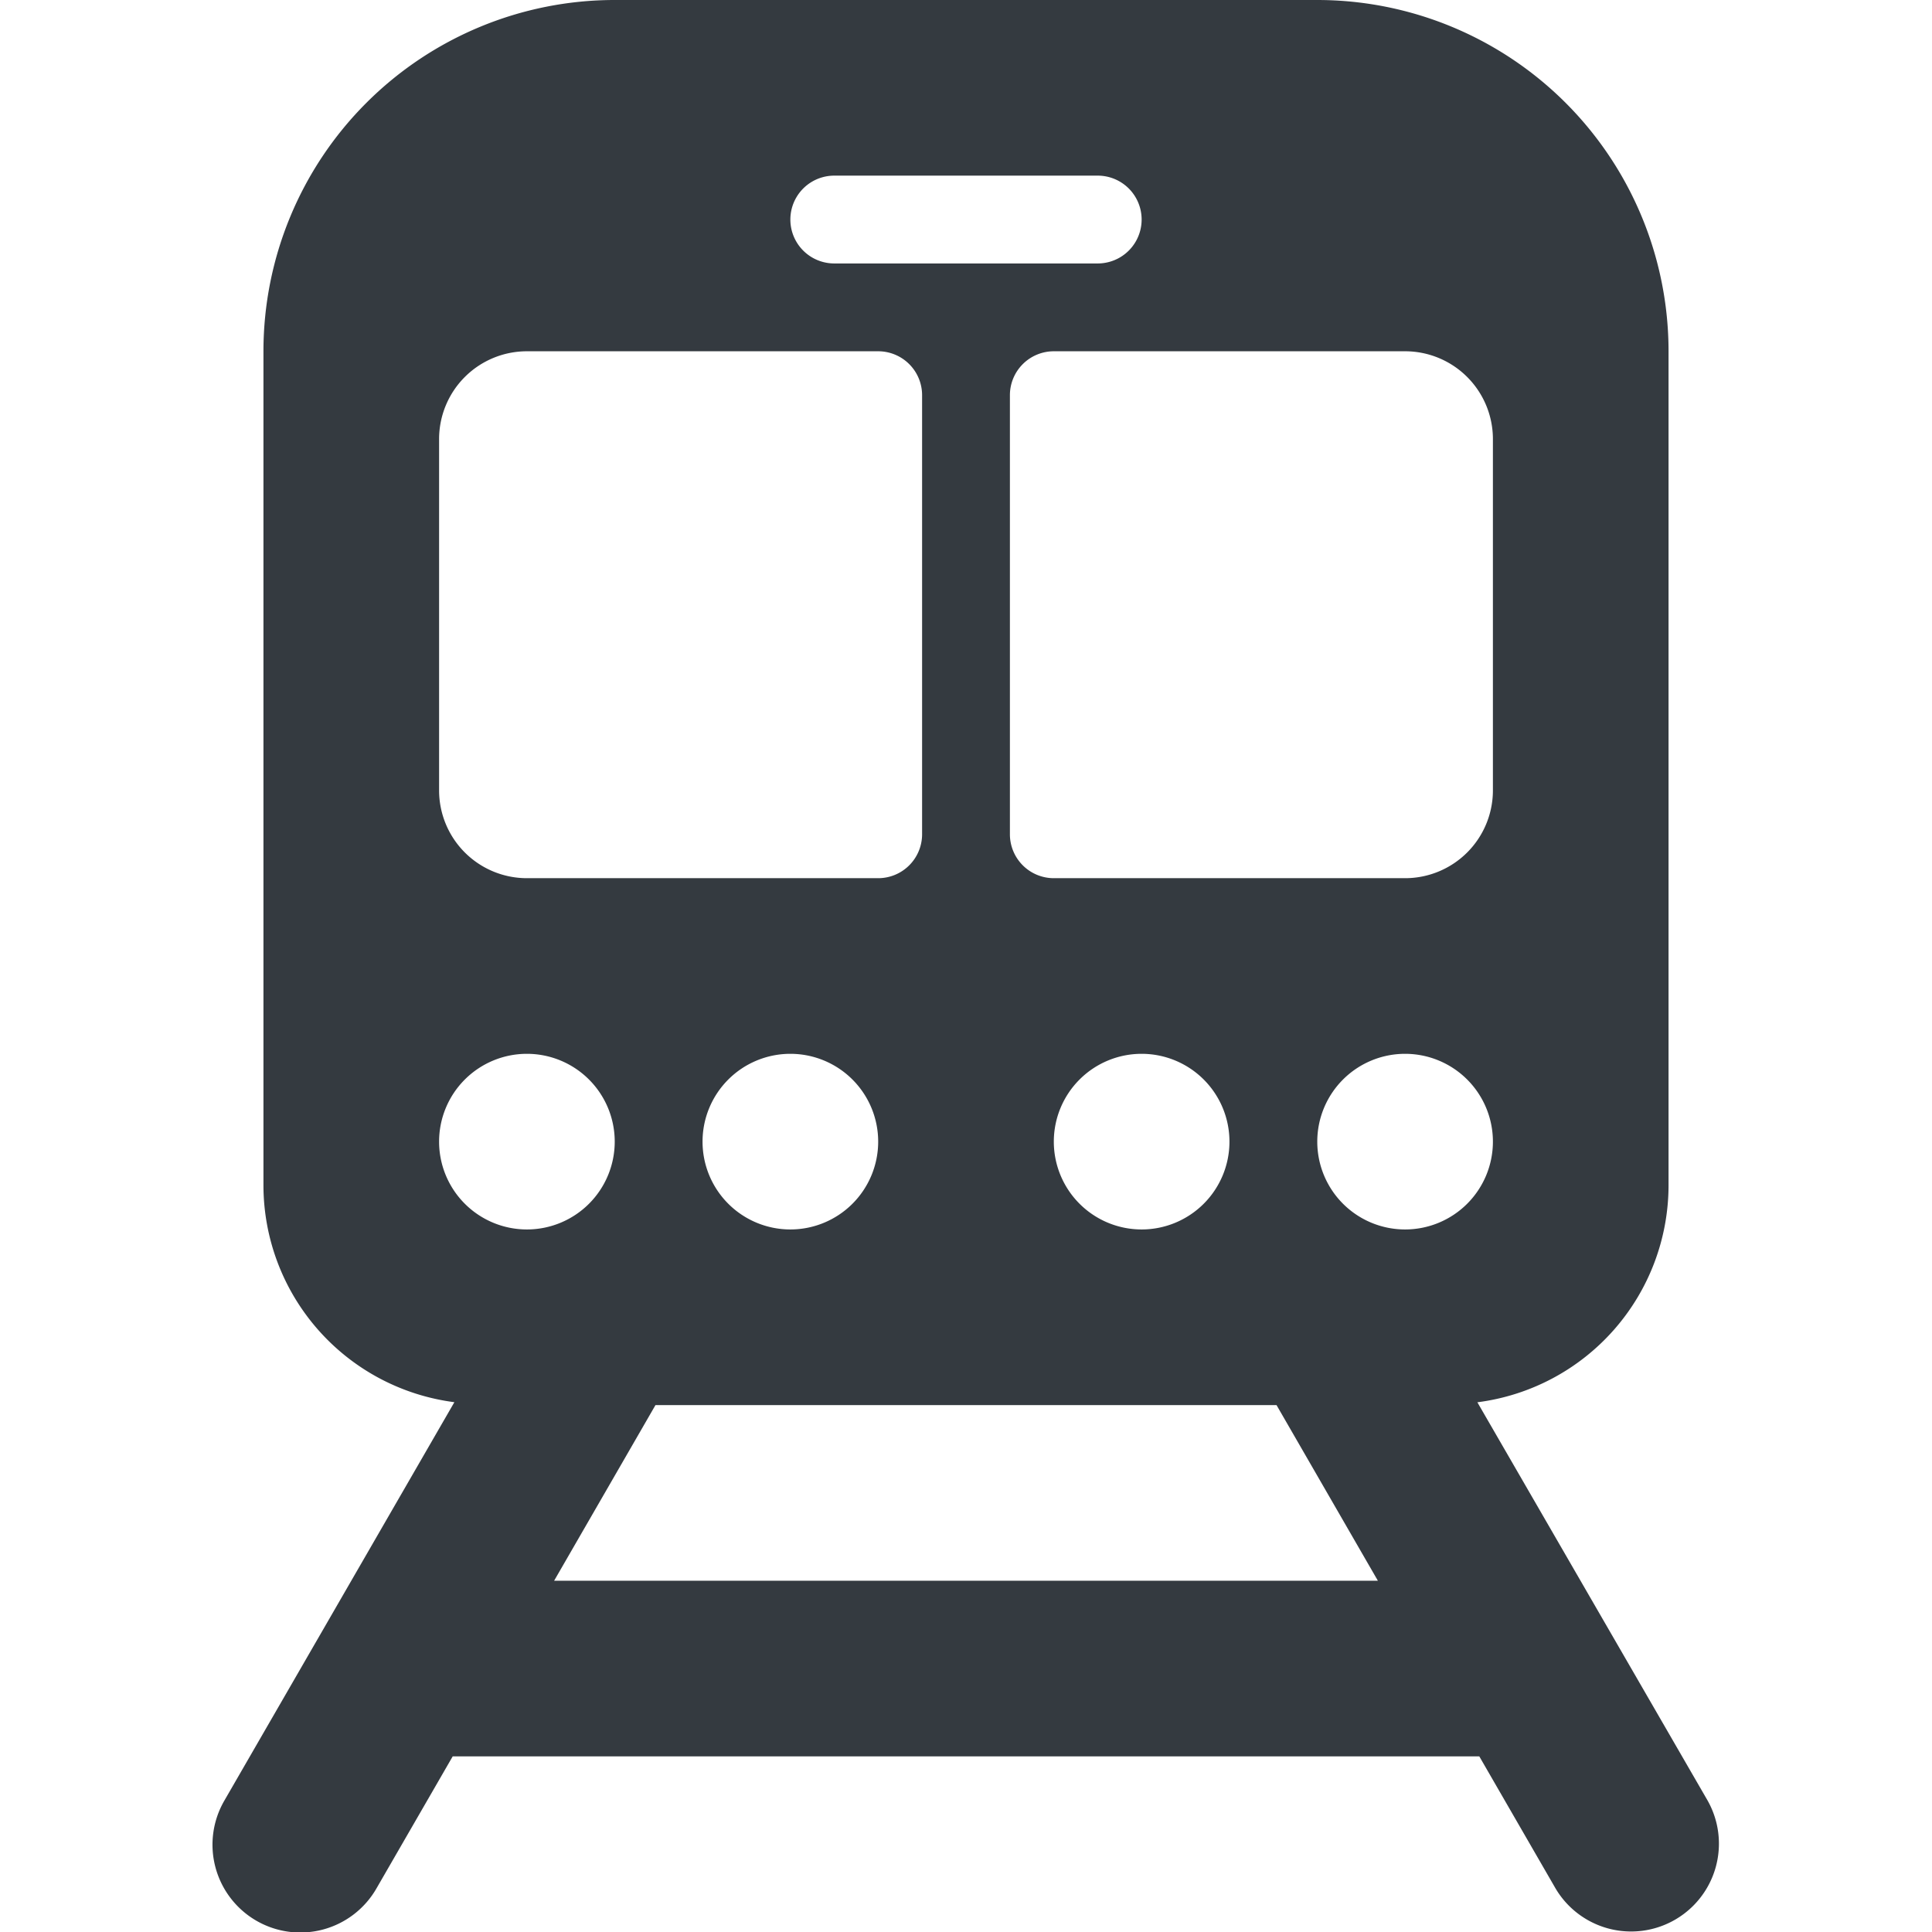 <svg xmlns="http://www.w3.org/2000/svg" width="22" height="22" viewBox="0 0 22 22">
    <path data-name="사각형 1766" style="fill:none" d="M0 0h22v22H0z"/>
    <path data-name="패스 3554" d="m17.02 20.5-2.62-4.532a2.493 2.493 0 0 0 2.177-2.468V4a4 4 0 0 0-4-4h-8a4 4 0 0 0-4 4v9.5a2.493 2.493 0 0 0 2.174 2.467L.134 20.5a1 1 0 1 0 1.732 1l.866-1.5h11.69l.866 1.5a1 1 0 0 0 1.732-1M13.577 14a1 1 0 1 1 1-1 1 1 0 0 1-1 1m0-10a1 1 0 0 1 1 1v4a1 1 0 0 1-1 1h-4a.5.5 0 0 1-.5-.5v-5a.5.5 0 0 1 .5-.5zm-2 9a1 1 0 1 1-1-1 1 1 0 0 1 1 1m-4.5-11h3a.5.5 0 0 1 0 1h-3a.5.5 0 0 1 0-1m-4.5 3a1 1 0 0 1 1-1h4a.5.5 0 0 1 .5.5v5a.5.5 0 0 1-.5.5h-4a1 1 0 0 1-1-1zm5 8a1 1 0 1 1-1-1 1 1 0 0 1 1 1m-4-1a1 1 0 1 1-1 1 1 1 0 0 1 1-1m.31 6 1.154-2h7.072l1.154 2z" transform="translate(2.423)" style="fill:#343a40"/>
</svg>

